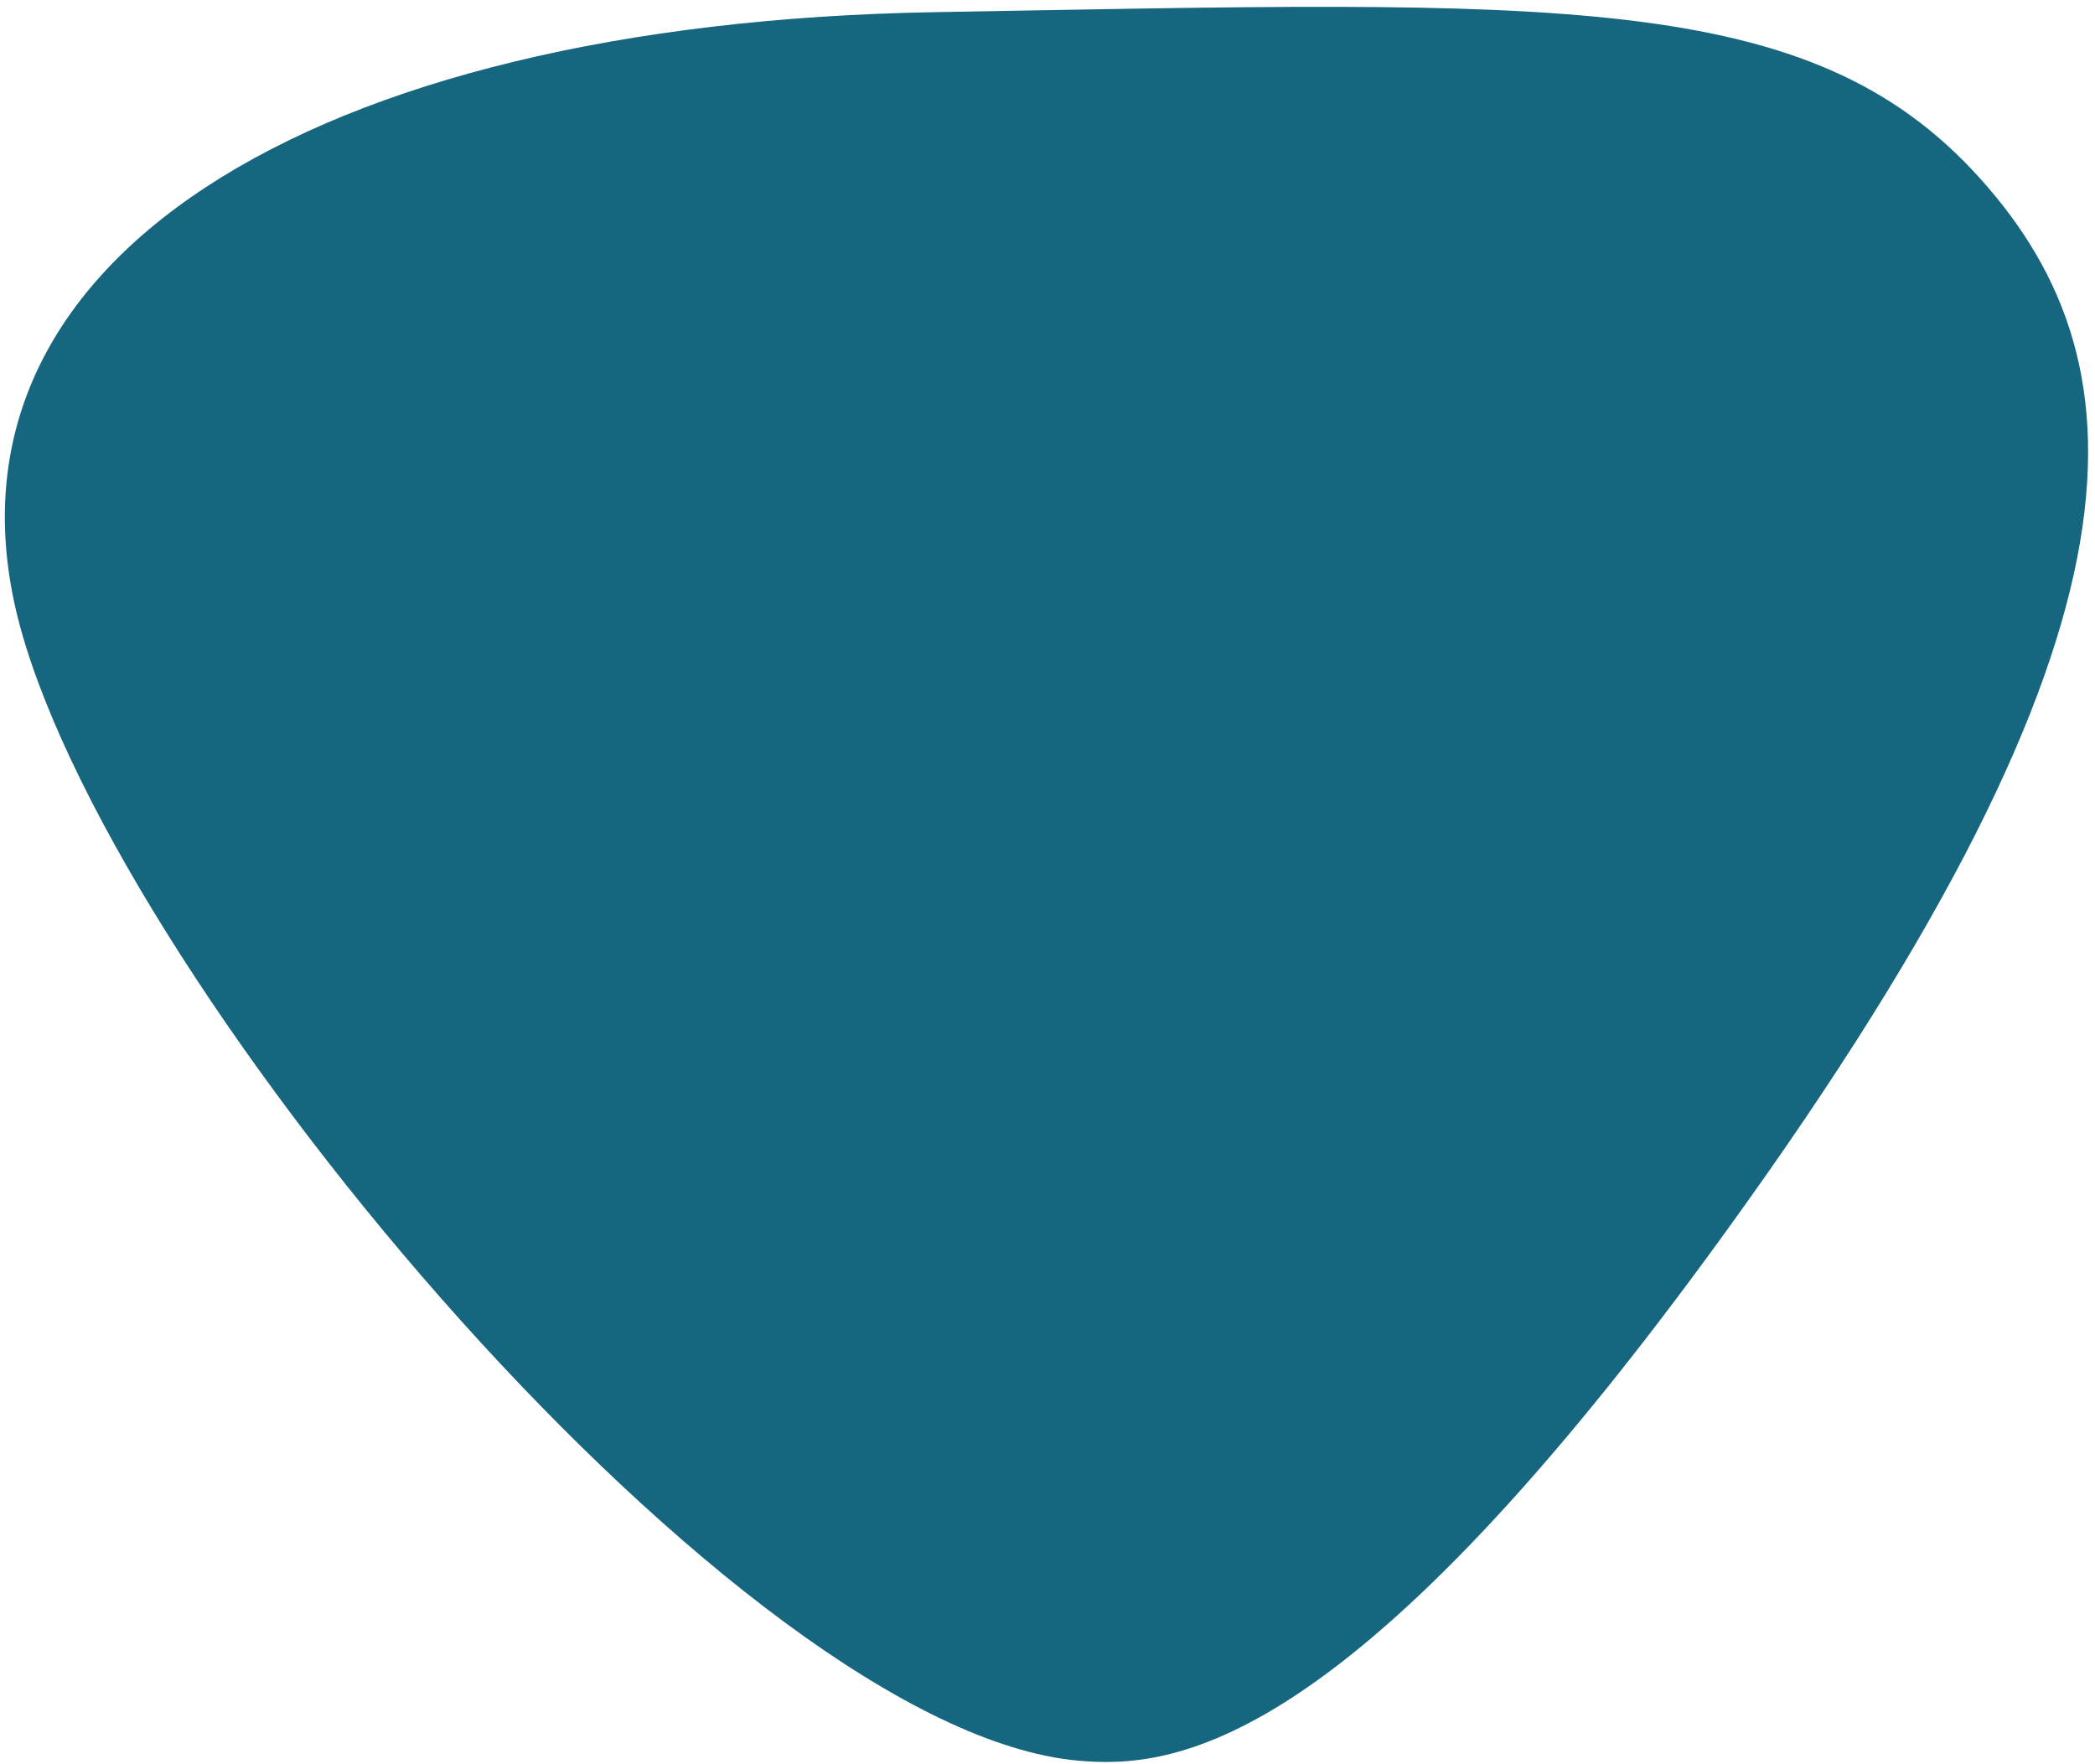 <?xml version="1.0" encoding="UTF-8"?> <svg xmlns="http://www.w3.org/2000/svg" width="285" height="240" viewBox="0 0 285 240" fill="none"> <path d="M232.221 171.054C183.004 238.127 159.679 240.698 146.628 239.511C100.738 235.339 16.482 135.217 2.799 85.465C-10.883 35.714 42.276 3.145 127.057 1.657C211.838 0.168 246.142 -1.548 269.369 24.276C292.596 50.099 293.741 87.213 232.221 171.054Z" fill="#16667F"></path> </svg> 